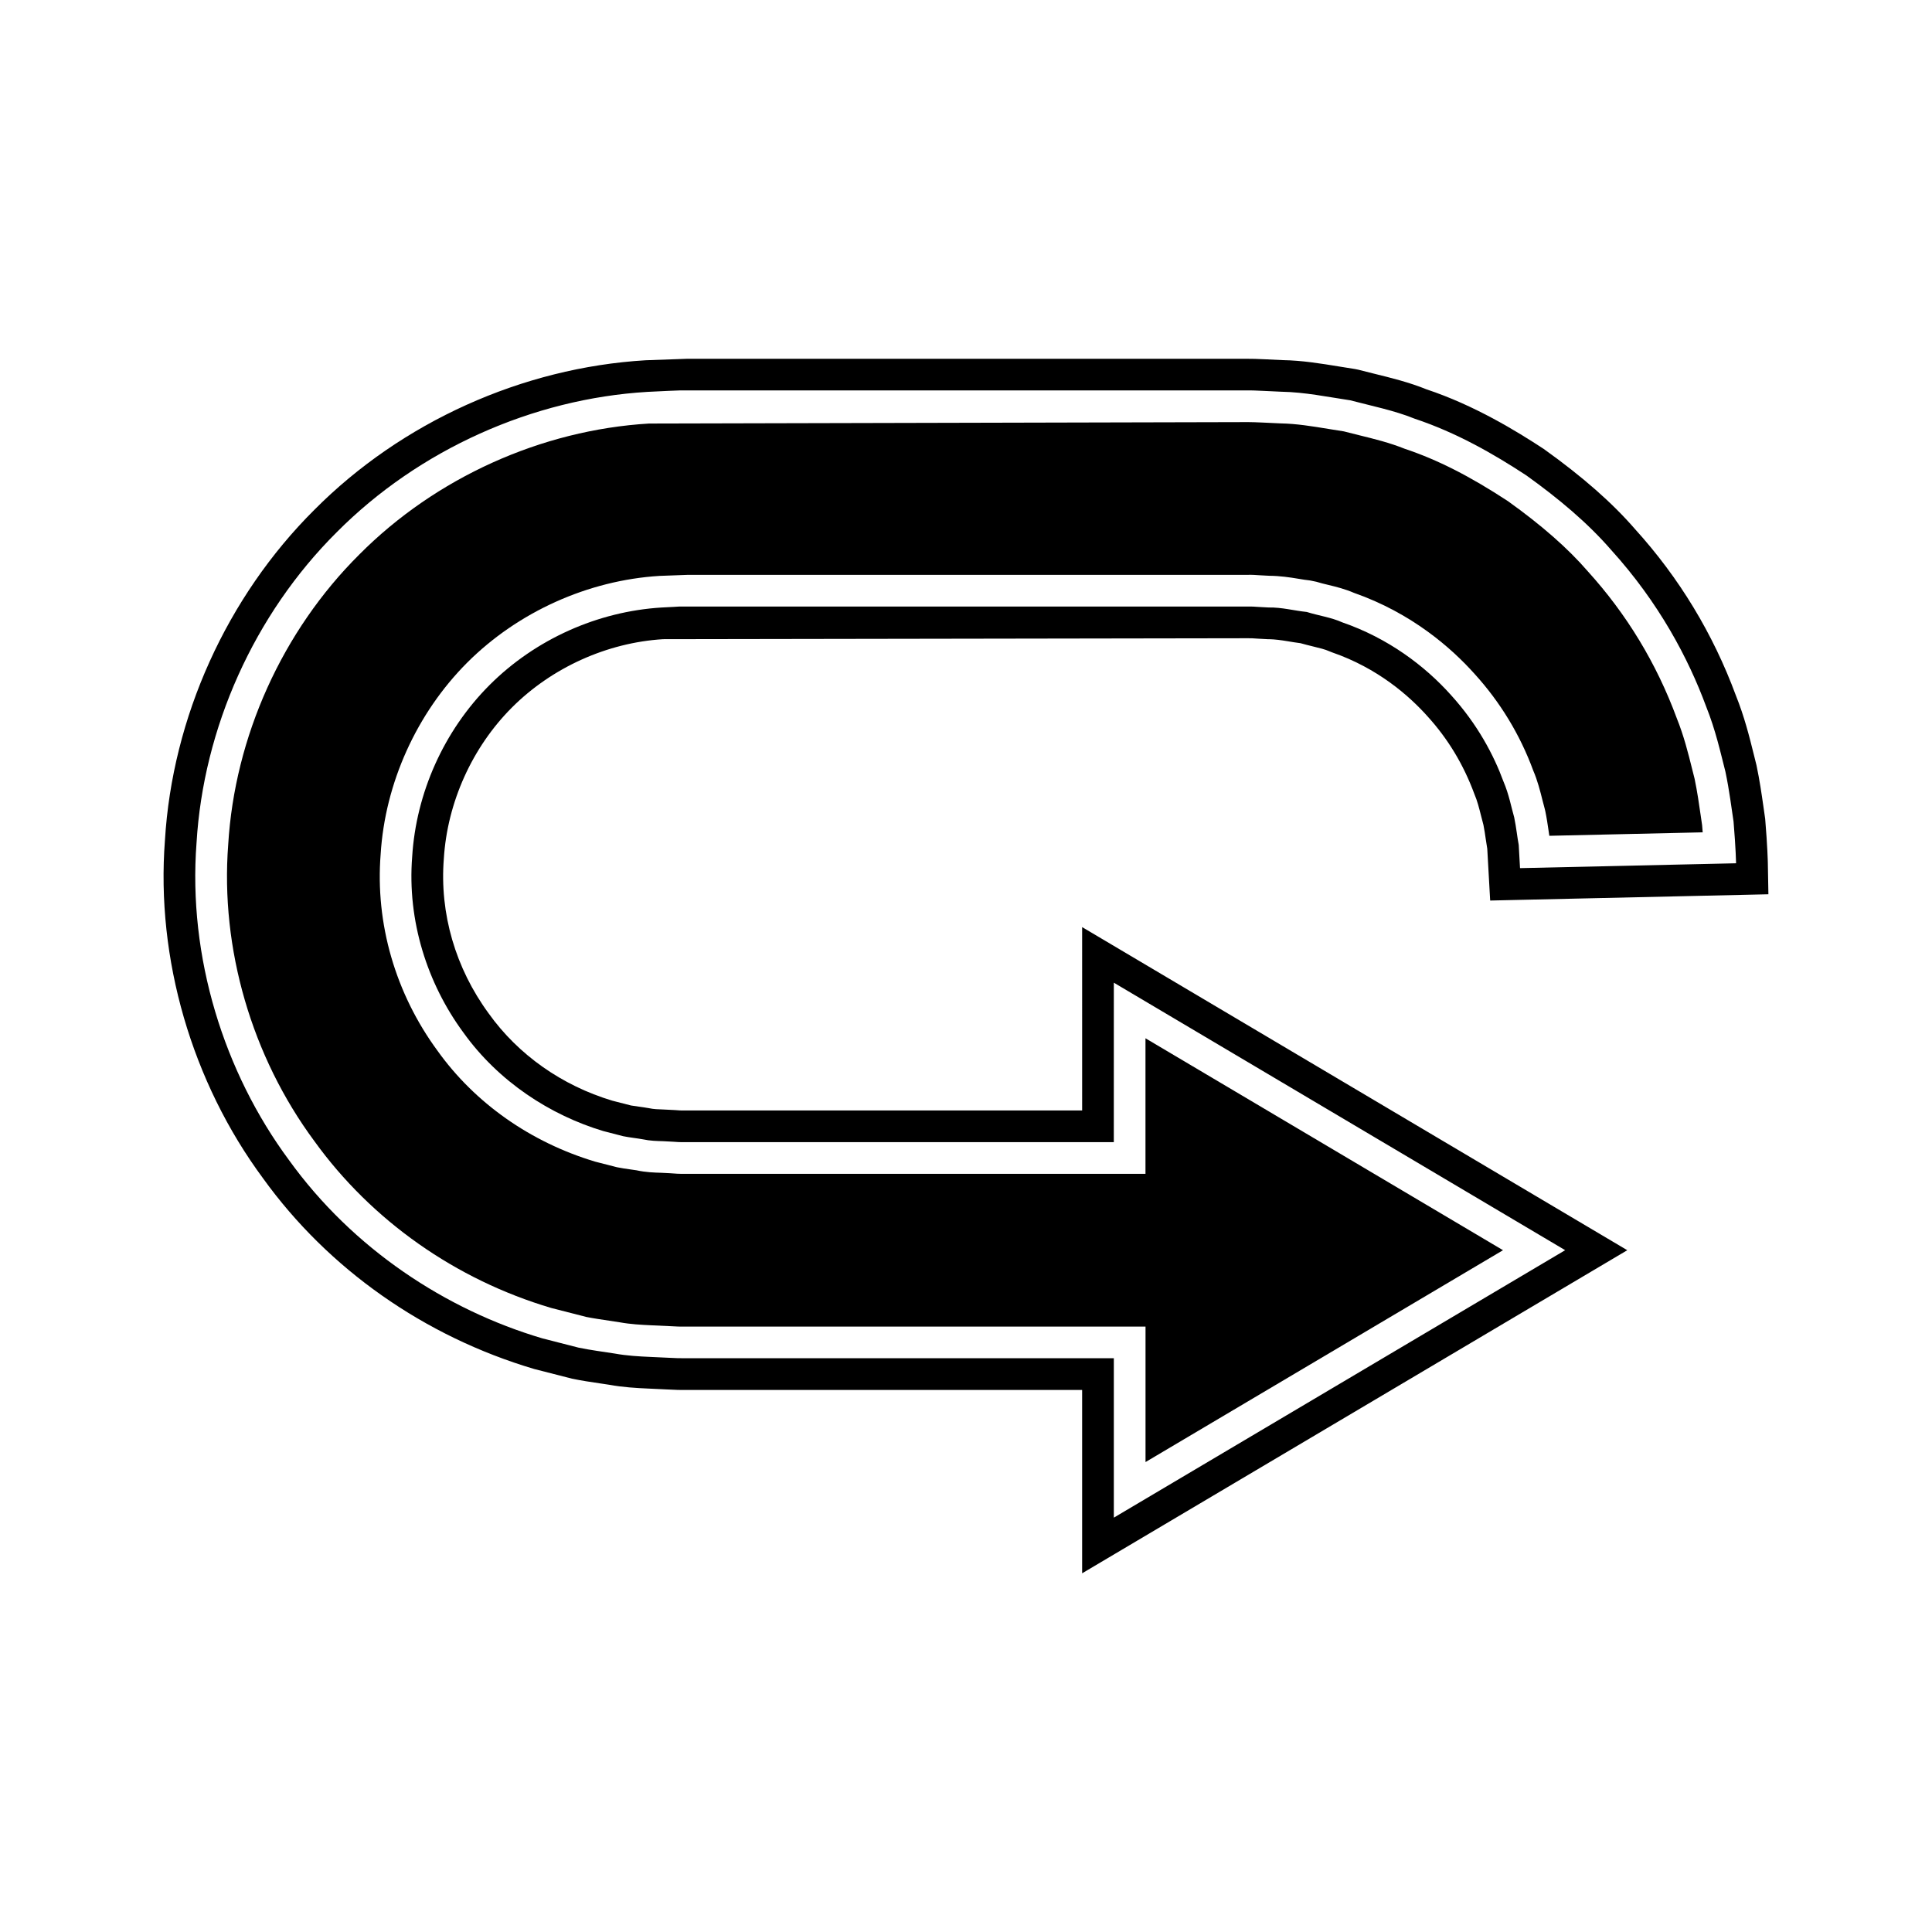 <?xml version="1.0" encoding="UTF-8"?>
<!-- Uploaded to: ICON Repo, www.iconrepo.com, Generator: ICON Repo Mixer Tools -->
<svg fill="#000000" width="800px" height="800px" version="1.1" viewBox="144 144 512 512" xmlns="http://www.w3.org/2000/svg">
 <g>
  <path d="m321.76 454.93-2.426-0.125c-1.953-0.059-4.191-0.125-6.641-0.66-0.367-0.066-1.043-0.16-1.723-0.25-1.164-0.164-2.328-0.332-3.488-0.57l-5.711-1.465c-17.199-5.148-31.953-15.57-41.852-29.434-11.129-15.16-16.5-33.676-15.043-52.043 1.152-18.793 9.523-37.363 22.953-50.801 13.438-13.426 32.008-21.797 50.945-22.965l7.504-0.277h148.26c1.344-0.039 2.301 0.043 3.219 0.105l2.625 0.141c2.801 0.023 5.41 0.406 7.688 0.789 1.039 0.168 2.07 0.352 3.109 0.453l1.656 0.34c1.023 0.324 2.062 0.57 3.09 0.816 2.094 0.508 4.461 1.082 6.871 2.121 15.355 5.383 25.863 14.641 31.98 21.48 6.816 7.5 12.059 16.133 15.547 25.617 1.141 2.641 1.863 5.512 2.438 7.816 0.203 0.797 0.395 1.562 0.602 2.289l0.152 0.629c0.371 1.781 0.613 3.434 0.832 4.926 0.082 0.574 0.16 1.121 0.242 1.633l40.641-0.918c-0.043-0.605-0.098-1.242-0.152-1.906l-0.41-2.805c-0.398-2.766-0.848-5.938-1.574-9.457l-0.617-2.445c-1.09-4.379-2.215-8.906-4.117-13.633-5.367-14.547-13.277-27.578-23.594-38.949-5.293-6.113-12.164-12.137-21.133-18.566-10.141-6.641-18.676-10.988-27.379-13.891-3.996-1.602-7.938-2.574-12.109-3.598-1.328-0.328-2.668-0.66-4.008-1.008-1.316-0.203-2.641-0.414-3.969-0.633-4.434-0.727-8.621-1.41-12.754-1.48l-4.938-0.23c-1.355-0.066-2.746-0.109-3.684-0.113l-158.8 0.379c-28.52 1.707-56.543 14.355-76.773 34.707-20.387 20.266-33.035 48.289-34.746 76.91-2.098 27.535 6.231 56.117 22.84 78.555 15.172 21.043 37.438 36.707 62.77 44.211l9.293 2.379c1.781 0.359 3.941 0.672 6.09 0.996l2.777 0.422c2.836 0.516 5.684 0.672 8.617 0.805l4.738 0.219c1.441 0.078 2.793 0.148 3.707 0.109h122.27v35.906l94.738-56.145-94.75-56.164v35.918h-122.11c-1.527 0.031-2.66-0.059-3.707-0.141z"/>
  <path d="m430.78 438.28h-105.45c-1 0.031-1.641-0.039-2.461-0.098l-3-0.152c-1.367-0.043-2.664-0.082-3.898-0.352-0.887-0.16-1.777-0.285-2.672-0.41-0.82-0.113-1.652-0.23-2.062-0.301l-4.957-1.273c-13.34-4-24.957-12.176-32.766-23.113-8.812-12.004-13.043-26.512-11.895-41.016 0.918-14.906 7.504-29.527 18.078-40.098 10.578-10.574 25.195-17.164 40.023-18.078l154.95-0.25c0.848-0.031 1.41 0.031 2.461 0.098l2.918 0.16 0.305-0.004c1.453 0.027 3.16 0.25 4.965 0.551 1.105 0.188 2.207 0.367 3.312 0.504 1.105 0.316 2.219 0.59 3.328 0.863 1.711 0.414 3.191 0.77 4.309 1.273l0.711 0.285c12.137 4.188 20.449 11.512 25.328 16.965 5.394 5.938 9.516 12.723 12.414 20.578 0.781 1.82 1.25 3.707 1.754 5.695 0.215 0.871 0.426 1.707 0.652 2.508 0.262 1.316 0.438 2.543 0.598 3.656 0.137 0.953 0.27 1.836 0.414 2.652l0.77 13.727 73.734-1.66-0.152-8.359c-0.004-0.168-0.082-4.219-0.699-11.609l-0.504-3.527c-0.449-3.117-0.961-6.695-1.797-10.676l-0.723-2.902c-1.168-4.707-2.5-10.035-4.746-15.617-6.031-16.352-15.055-31.219-26.695-44.051-6.039-6.969-13.863-13.863-24.207-21.266-7.254-4.762-18.418-11.594-31.062-15.797-4.621-1.871-9.336-3.035-13.902-4.156-1.398-0.344-2.805-0.688-4.203-1.059l-0.898-0.18c-1.387-0.207-2.781-0.438-4.184-0.668-4.828-0.789-9.816-1.605-14.93-1.688l-4.68-0.219c-1.816-0.094-3.699-0.152-4.731-0.133l-148.26-0.008-11.191 0.398c-32.68 1.953-64.672 16.398-87.742 39.602-23.238 23.102-37.684 55.098-39.629 87.641-2.391 31.367 7.125 64.059 26.039 89.605 17.266 23.953 42.68 41.859 71.848 50.484l9.988 2.555c2.465 0.516 4.941 0.887 7.406 1.246l2.434 0.367c3.68 0.668 7.144 0.871 10.66 1.023l4.664 0.219c1.848 0.098 3.644 0.168 4.719 0.133h105.31v48.59l144.47-85.621-144.47-85.629zm8.398-33.859 119.61 70.891-119.61 70.879v-42.246h-85.602-28.105c-1.082 0.023-2.652-0.031-4.266-0.121l-4.731-0.219c-3.172-0.141-6.359-0.316-9.543-0.898-3.191-0.504-6.422-0.906-9.633-1.574-3.176-0.809-6.379-1.629-9.605-2.461-25.484-7.543-50.137-23.68-67.133-47.266-17.191-23.223-26.785-53.75-24.477-84.055 1.816-30.383 15.246-60.527 37.172-82.328 21.797-21.922 51.945-35.359 82.324-37.172l5.68-0.273 2.801-0.109h11.02 17.48 34.297 64.938 15.27 7.461c1.094-0.031 2.746 0.043 4.324 0.121l4.695 0.219c6.238 0.109 12.301 1.387 18.266 2.273 5.84 1.531 11.688 2.691 17.082 4.875 11.043 3.684 20.793 9.25 29.613 15.035 8.57 6.144 16.297 12.629 22.461 19.746 12.672 13.973 20.488 28.789 25.164 41.461 2.535 6.309 3.82 12.234 5.129 17.328 1.078 5.148 1.59 9.598 2.148 13.184 0.602 7.207 0.672 11.066 0.672 11.066l-57.258 1.289s-0.121-2.144-0.344-6.156c-0.387-1.969-0.613-4.438-1.195-7.281-0.805-2.789-1.379-6.09-2.856-9.535-2.562-6.977-6.875-15.164-13.918-22.914-6.949-7.762-16.672-15.066-28.805-19.254-2.938-1.324-6.215-1.75-9.391-2.746-3.324-0.34-6.625-1.258-10.129-1.191l-2.613-0.141c-0.859-0.055-1.668-0.133-3.047-0.109h-7.461-15.27-64.938-34.297-17.48-11.02l-1.613 0.098-3.164 0.164c-16.824 1.039-33.336 8.344-45.527 20.523-12.184 12.191-19.488 28.699-20.523 45.527-1.344 16.992 4.019 33.578 13.508 46.5 9.387 13.141 23.152 21.996 37.125 26.188 1.77 0.457 3.535 0.918 5.285 1.367 1.773 0.359 3.57 0.523 5.324 0.844 1.75 0.383 3.531 0.426 5.305 0.48l2.637 0.141c0.832 0.066 1.699 0.133 3.051 0.109h28.105 85.602z"/>
 </g>
</svg>